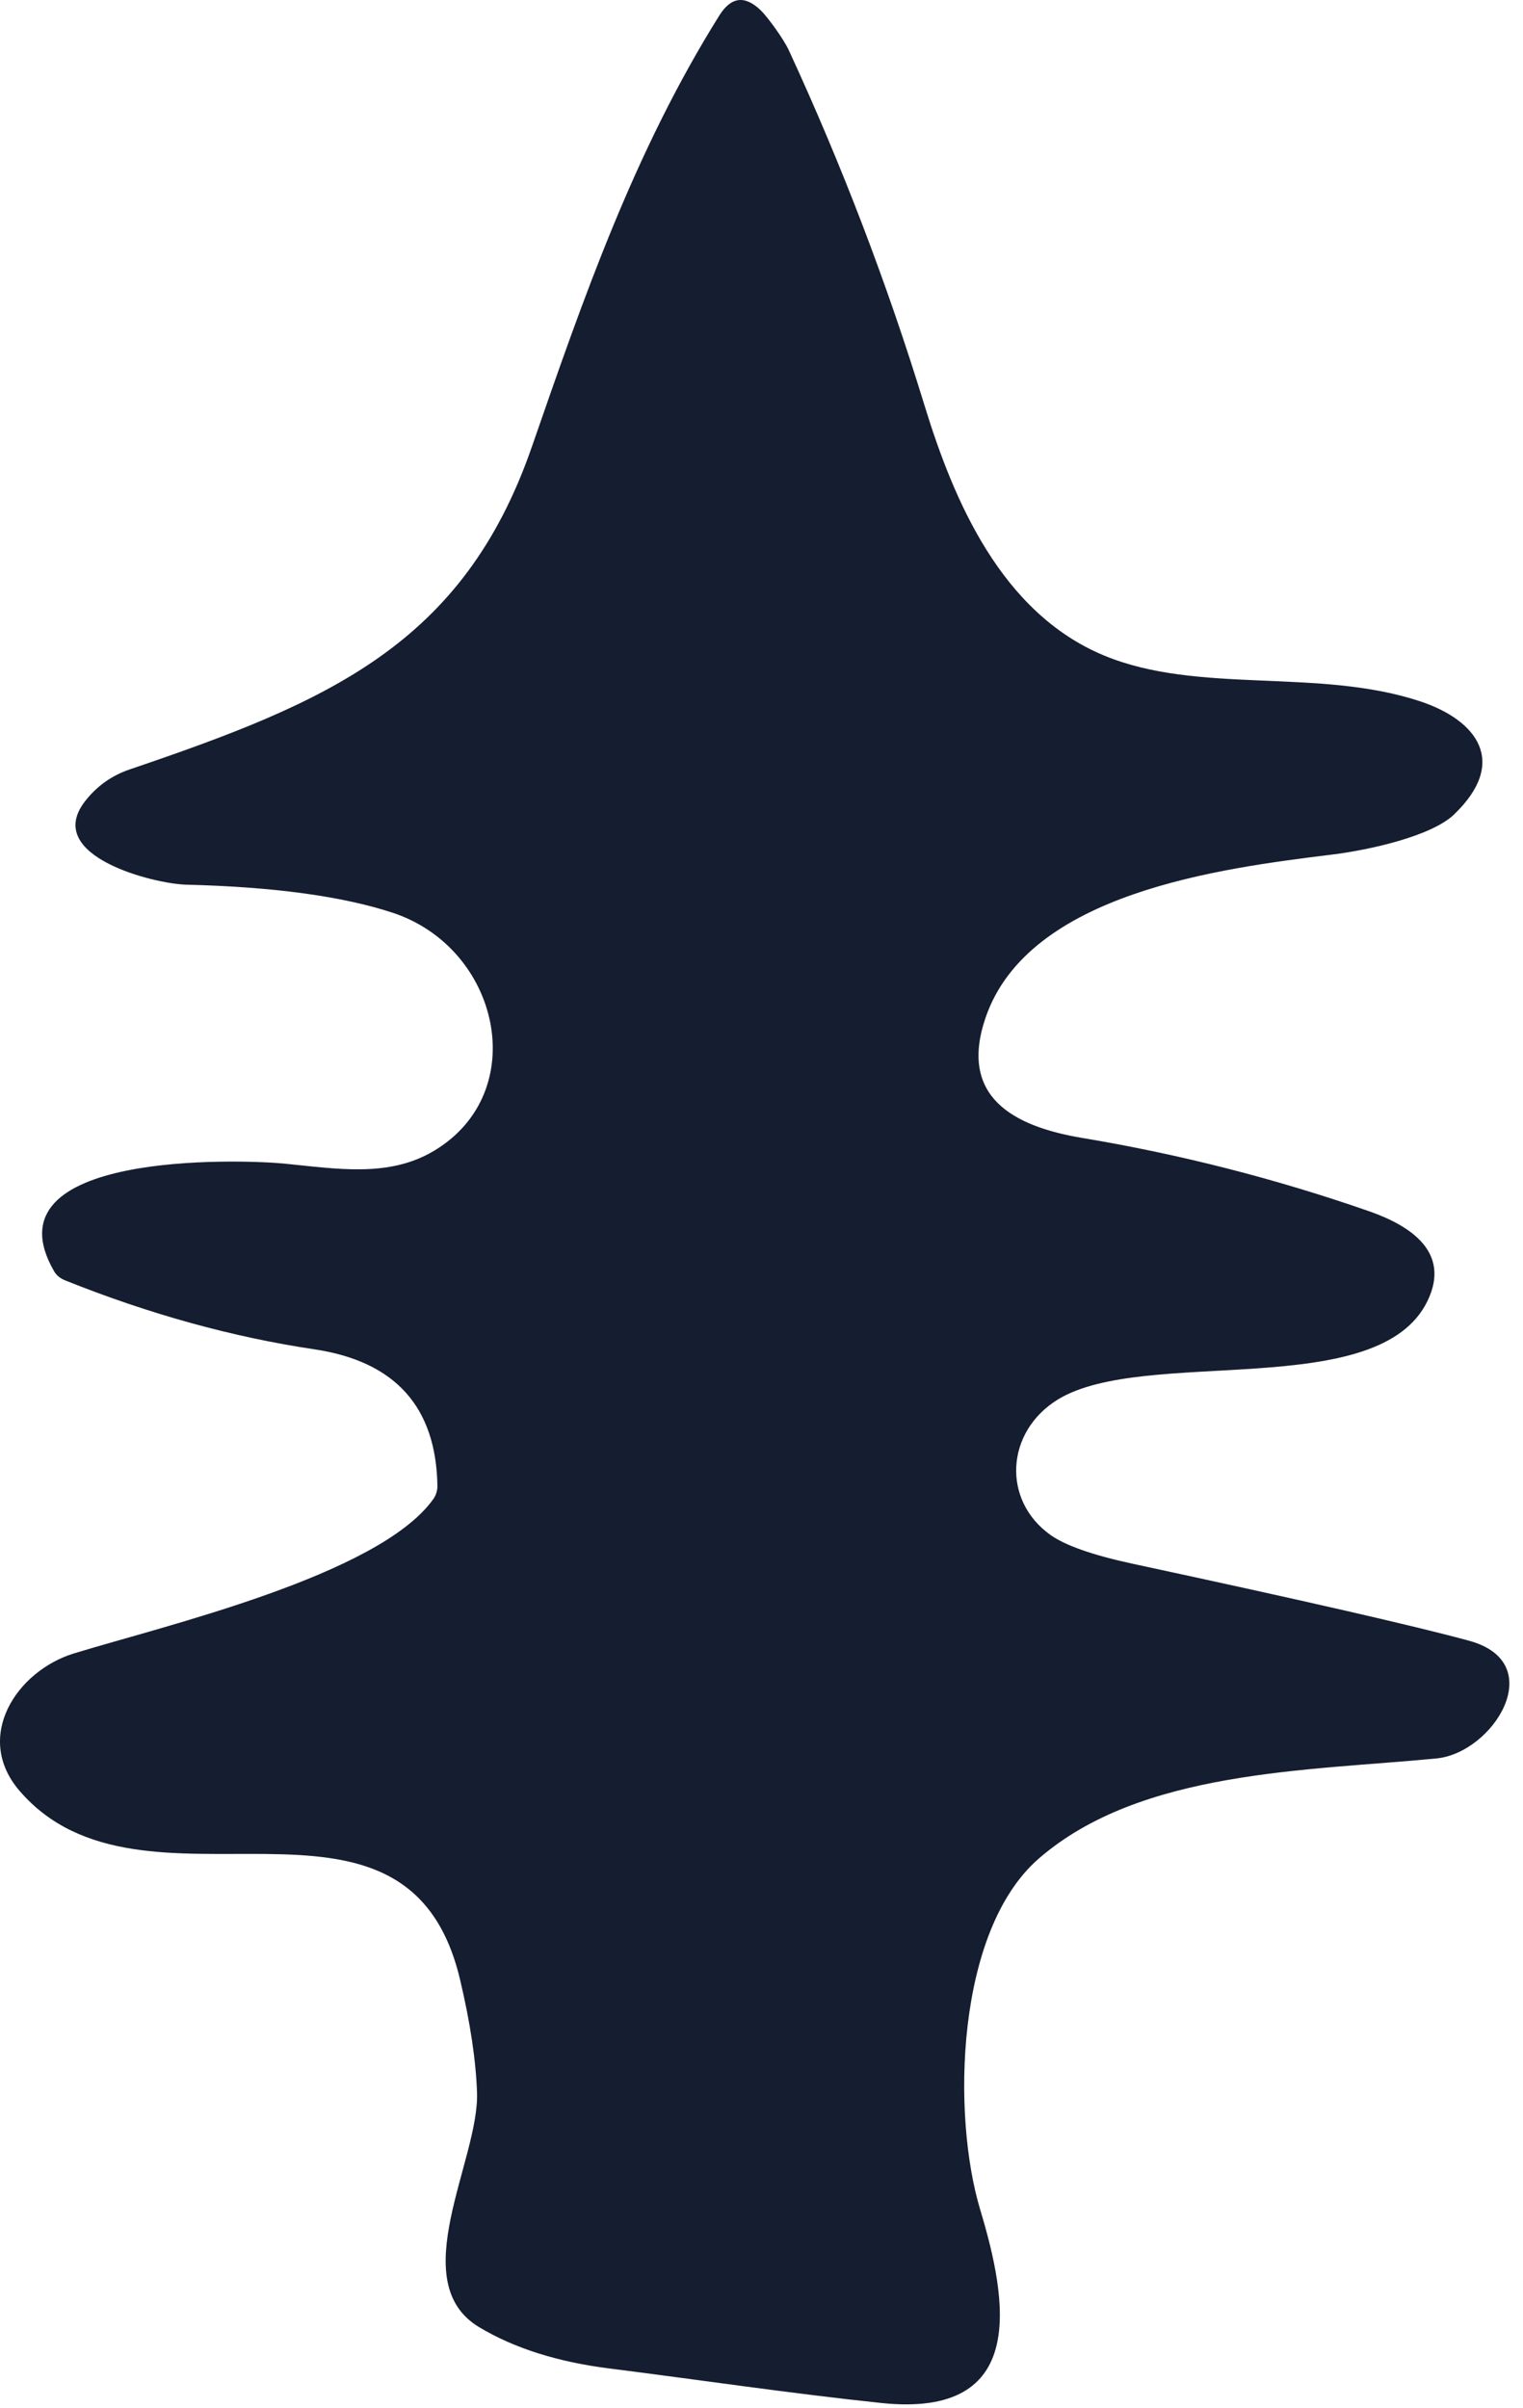<svg width="105" height="166" viewBox="0 0 105 166" fill="none" xmlns="http://www.w3.org/2000/svg">
<path d="M36.667 30.801C40.247 20.471 43.727 10.441 49.597 1.061C50.404 -0.225 51.354 -0.342 52.447 0.711C52.947 1.201 54.027 2.691 54.387 3.471C58.054 11.411 61.171 19.568 63.737 27.941C65.747 34.491 69.017 42.231 76.107 45.181C82.627 47.891 90.907 46.011 97.937 48.351C101.817 49.651 104.027 52.521 100.237 56.151C98.707 57.621 94.447 58.591 91.797 58.911C84.187 59.851 70.927 61.531 67.957 70.121C66.077 75.581 69.817 77.641 74.627 78.441C81.374 79.568 87.971 81.255 94.417 83.501C97.267 84.501 100.007 86.321 98.437 89.631C95.097 96.701 78.927 92.791 72.927 96.471C69.337 98.681 69.057 103.401 72.417 105.801C73.437 106.528 75.314 107.188 78.047 107.781C89.867 110.321 97.617 112.095 101.297 113.101C106.847 114.621 102.957 120.831 99.027 121.211C90.177 122.071 78.637 122.001 71.607 128.121C65.877 133.111 65.617 145.801 67.577 152.311C69.457 158.551 70.947 166.701 60.777 165.641C54.497 164.981 48.277 164.051 42.027 163.261C38.461 162.815 35.467 161.868 33.047 160.421C27.837 157.311 33.047 148.871 32.887 144.251C32.814 142.038 32.424 139.438 31.717 136.451C28.017 120.821 9.847 133.341 1.337 123.431C-1.843 119.721 1.147 115.181 5.097 113.971C11.357 112.051 26.097 108.601 29.867 103.341C30.056 103.075 30.157 102.757 30.157 102.431C30.071 96.985 27.247 93.845 21.687 93.011C16.014 92.165 10.277 90.578 4.477 88.251C4.153 88.121 3.892 87.906 3.737 87.641C-1.113 79.291 16.677 79.931 19.527 80.201C23.217 80.561 26.817 81.201 29.947 79.311C36.677 75.261 34.467 65.321 27.027 62.901C23.547 61.768 18.817 61.128 12.837 60.981C10.667 60.931 2.947 59.031 5.847 55.251C6.654 54.205 7.681 53.468 8.927 53.041C22.557 48.411 31.927 44.481 36.667 30.801Z" fill="#151E30"/>
</svg>
